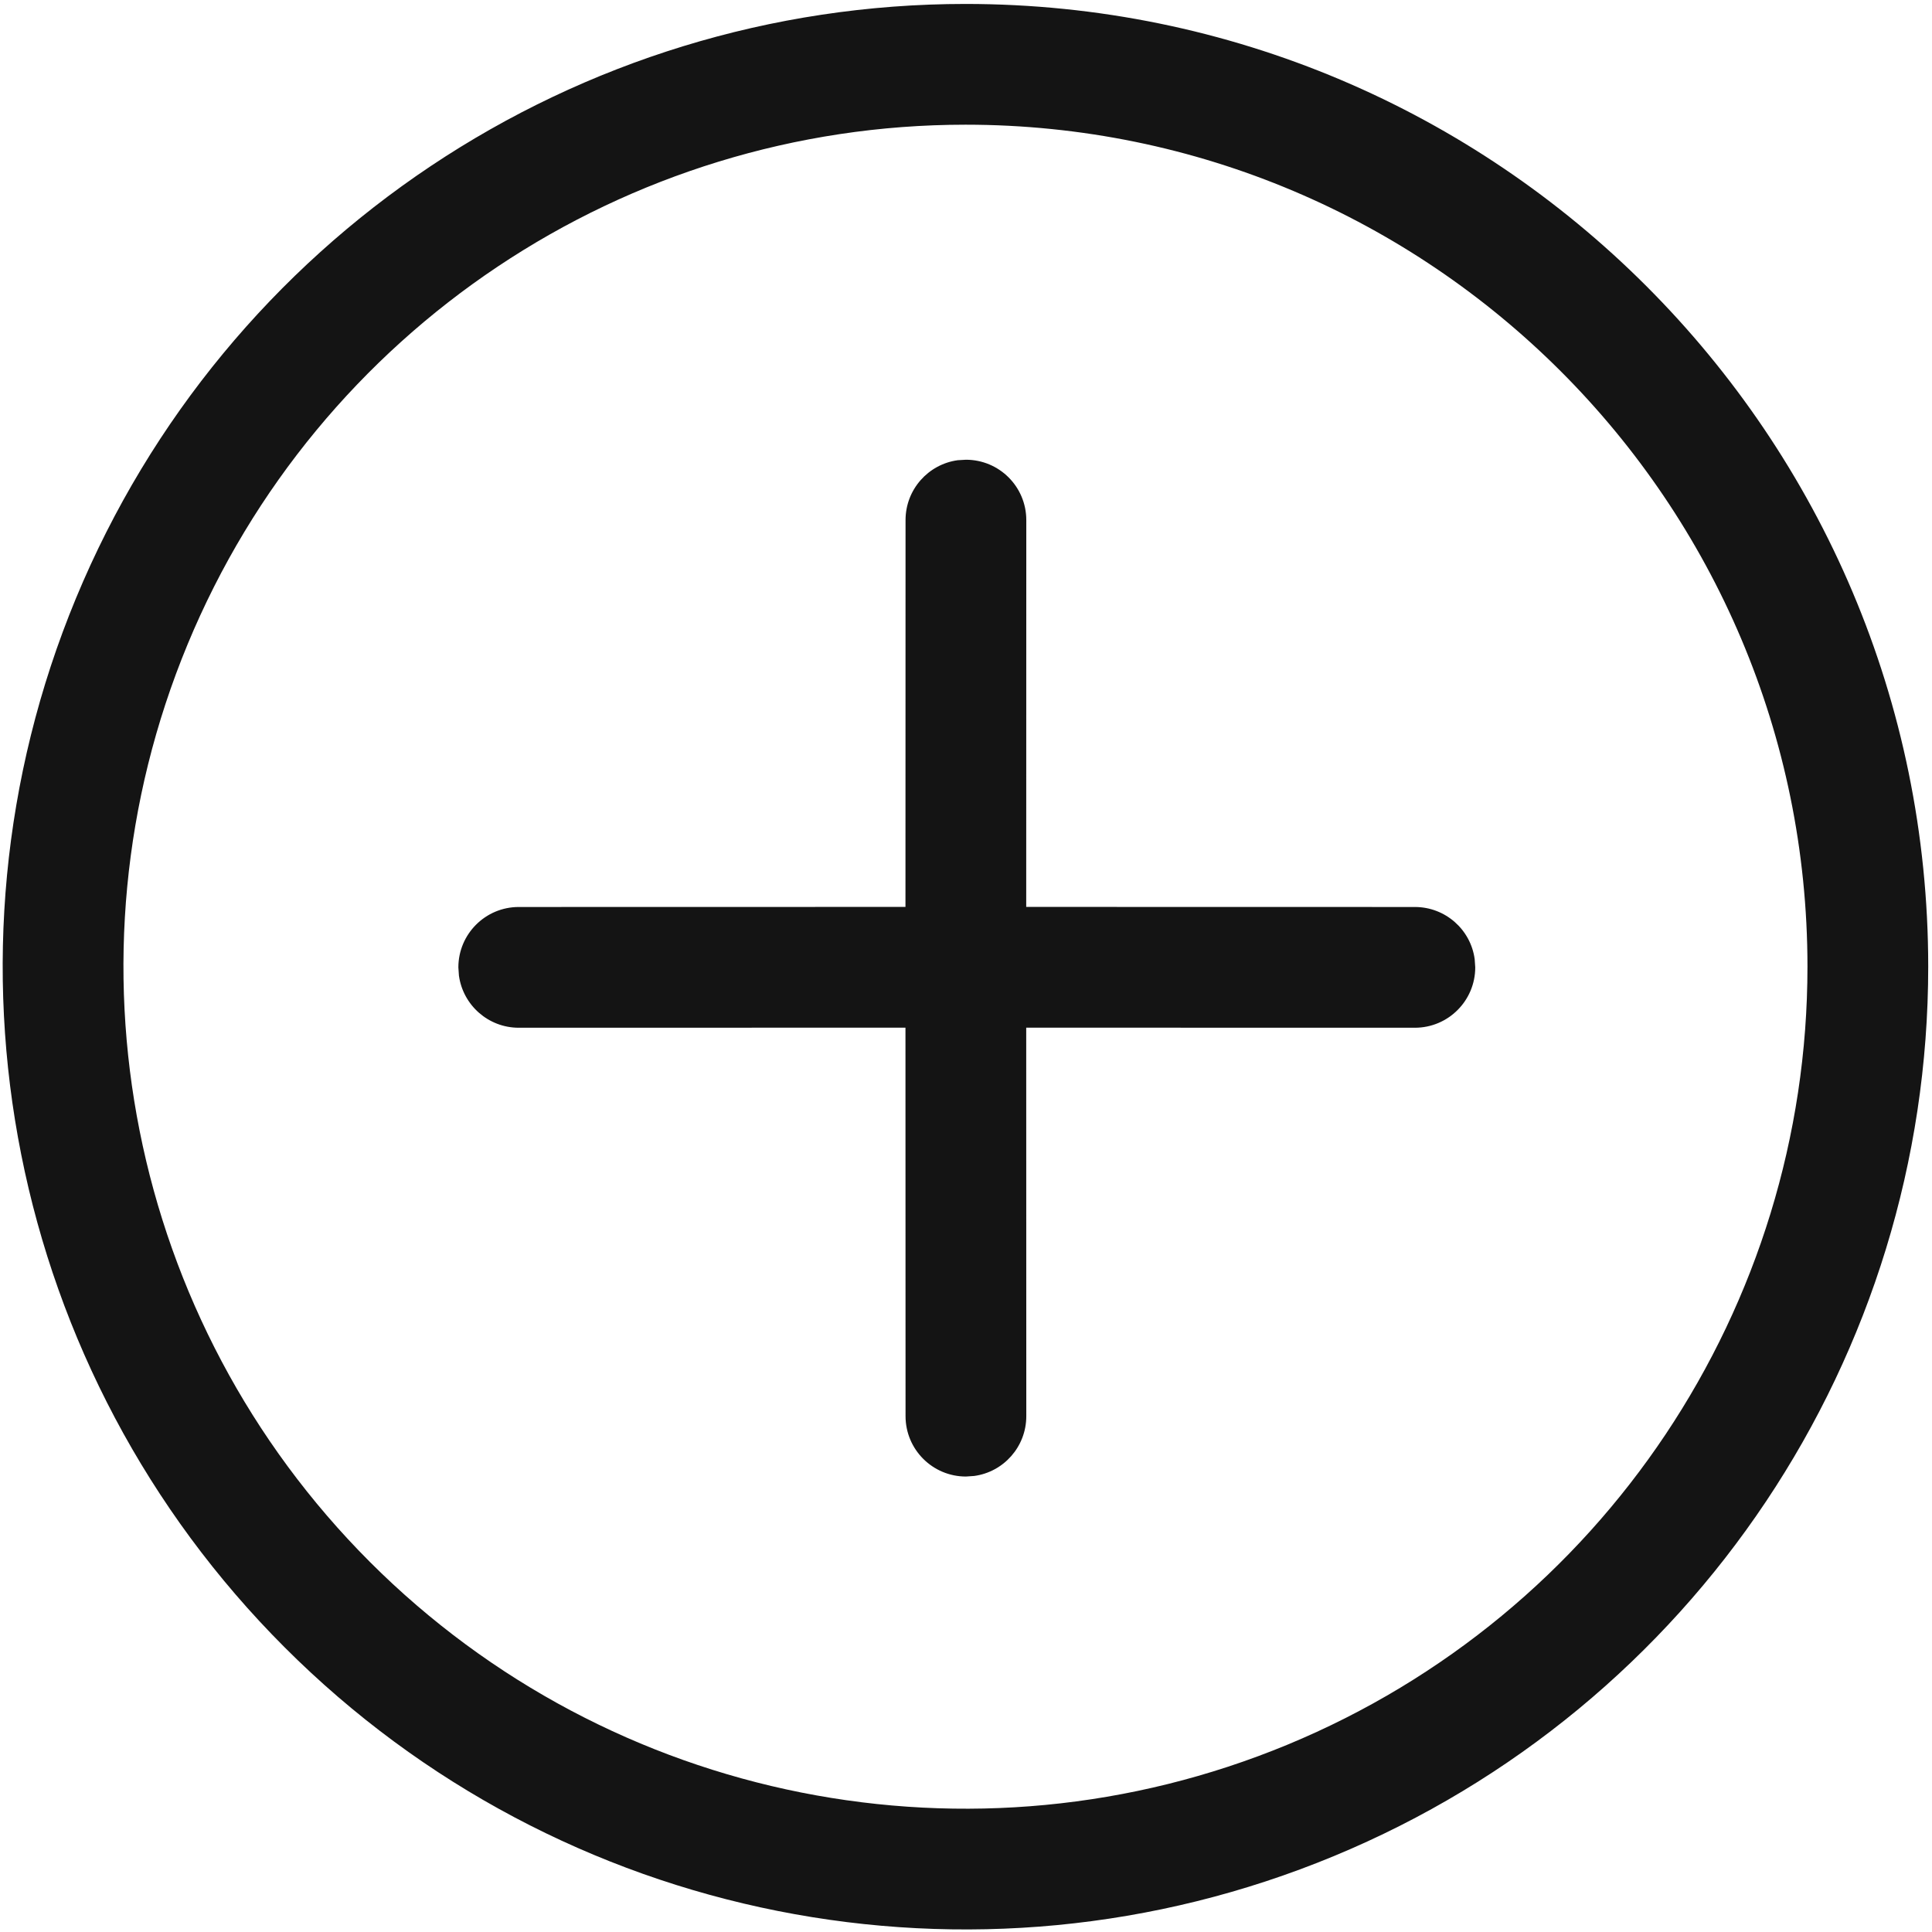 <?xml version="1.0" encoding="UTF-8"?>
<svg width="24px" height="24px" viewBox="0 0 24 24" version="1.1" xmlns="http://www.w3.org/2000/svg" xmlns:xlink="http://www.w3.org/1999/xlink">
    <!-- Generator: Sketch 60.1 (88133) - https://sketch.com -->
    <title>Icon/System/Add</title>
    <desc>Created with Sketch.</desc>
    <g id="Icon/System/Add" stroke="none" stroke-width="1" fill="none" fill-rule="evenodd">
        <g id="bounding-box">
            <polygon id="shape" points="0 0 24 0 24 24 0 24"></polygon>
        </g>
        <path d="M11.994,0.049 C18.598,0.05 23.952,5.403 23.953,12.007 C23.953,16.845 21.04,21.206 16.57,23.057 C12.101,24.909 6.957,23.886 3.537,20.465 C0.116,17.045 -0.907,11.9 0.944,7.431 C2.796,2.962 7.157,0.049 11.994,0.049 Z M11.994,1.549 C7.764,1.549 3.949,4.097 2.33,8.005 C0.711,11.914 1.606,16.413 4.597,19.405 C7.589,22.396 12.088,23.291 15.996,21.672 C19.905,20.052 22.453,16.238 22.453,12.007 C22.452,6.232 17.77,1.55 11.994,1.549 Z M11.999,5.711 C12.413,5.711 12.749,6.046 12.749,6.461 L12.749,6.461 L12.748,11.266 L17.576,11.267 C17.956,11.267 18.27,11.549 18.319,11.915 L18.326,12.017 C18.326,12.431 17.99,12.767 17.576,12.767 L17.576,12.767 L12.748,12.766 L12.749,17.592 C12.749,17.972 12.467,18.286 12.101,18.335 L11.999,18.342 C11.585,18.342 11.249,18.006 11.249,17.592 L11.249,17.592 L11.248,12.766 L6.444,12.767 C6.065,12.767 5.751,12.485 5.701,12.119 L5.694,12.017 C5.694,11.603 6.03,11.267 6.444,11.267 L6.444,11.267 L11.248,11.266 L11.249,6.461 C11.249,6.081 11.531,5.767 11.897,5.717 Z" id="Combined-Shape" fill="#141414" fill-rule="nonzero"></path>
    </g>
</svg>